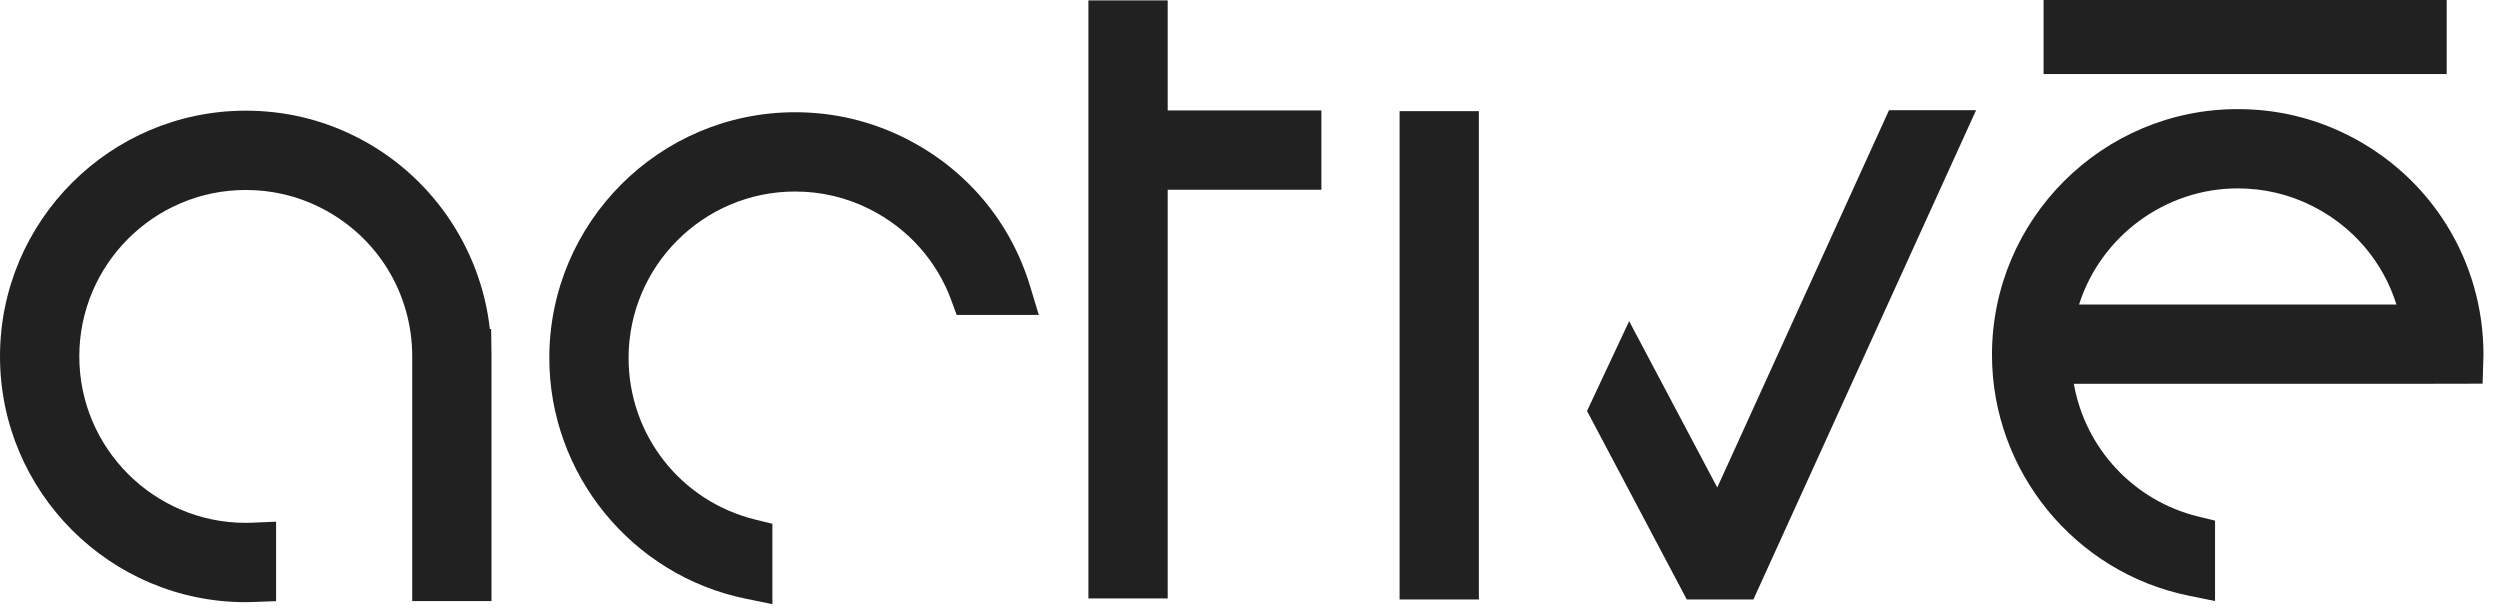 <?xml version="1.0" encoding="UTF-8"?>
<svg width="115px" height="28px" viewBox="0 0 115 28" version="1.1" xmlns="http://www.w3.org/2000/svg" xmlns:xlink="http://www.w3.org/1999/xlink">
    <!-- Generator: Sketch 49.2 (51160) - http://www.bohemiancoding.com/sketch -->
    <title>logo</title>
    <desc>Created with Sketch.</desc>
    <defs></defs>
    <g id="Symbols" stroke="none" stroke-width="1" fill="none" fill-rule="evenodd">
        <g id="logo-black" fill="#212121">
            <g id="logo">
                <path d="M22.593,15.137 L22.534,15.137 C22.112,11.354 19.786,7.997 16.36,6.282 C14.782,5.491 13.081,5.091 11.304,5.091 C5.072,5.091 -0,10.162 -0,16.395 C-0,22.628 5.072,27.7 11.304,27.7 C11.433,27.7 11.561,27.695 11.688,27.69 L12.7,27.653 L12.7,23.997 L11.636,24.043 C11.526,24.047 11.416,24.051 11.304,24.051 C7.082,24.051 3.648,20.616 3.648,16.395 C3.648,12.172 7.082,8.739 11.304,8.739 C12.509,8.739 13.66,9.008 14.727,9.543 C17.339,10.852 18.962,13.477 18.962,16.395 L18.962,27.649 L22.609,27.649 L22.609,16.387 L22.593,15.137 Z" id="Fill-1"></path>
                <path d="M41.628,6.354 C40.049,5.564 38.349,5.163 36.572,5.163 C30.339,5.163 25.268,10.235 25.268,16.467 C25.268,21.815 29.069,26.472 34.306,27.541 L35.53,27.792 L35.53,24.094 L34.753,23.903 C31.315,23.063 28.915,20.004 28.915,16.467 C28.915,12.245 32.35,8.81 36.572,8.81 C37.776,8.81 38.928,9.081 39.994,9.616 C41.755,10.497 43.093,11.99 43.762,13.819 L44.006,14.487 L47.785,14.487 L47.387,13.172 C46.483,10.183 44.438,7.762 41.628,6.354" id="Fill-4"></path>
                <polygon id="Fill-6" points="53.714 0.018 50.067 0.018 50.067 27.528 53.714 27.528 53.714 8.728 60.784 8.728 60.784 5.08 53.714 5.08"></polygon>
                <polygon id="Fill-8" points="64.381 27.576 68.028 27.576 68.028 5.113 64.381 5.113"></polygon>
                <polygon id="Fill-10" points="94.004 3.406 112.548 3.406 112.548 0 94.004 0"></polygon>
                <path d="M110.236,14.007 L95.637,14.007 C96.637,10.87 99.593,8.666 102.935,8.666 C104.139,8.666 105.291,8.937 106.356,9.471 C108.236,10.412 109.618,12.039 110.236,14.007 M107.991,6.209 C106.413,5.419 104.712,5.019 102.935,5.019 C96.702,5.019 91.631,10.09 91.631,16.322 C91.631,21.67 95.431,26.328 100.67,27.399 L101.892,27.649 L101.892,23.949 L101.116,23.76 C98.146,23.033 95.92,20.623 95.396,17.654 L111.606,17.654 L114.2,17.649 L114.232,16.586 C114.236,16.498 114.24,16.41 114.24,16.322 C114.24,12.015 111.845,8.14 107.991,6.209" id="Fill-11"></path>
                <polygon id="Fill-12" points="86.894 5.07 78.994 22.425 74.941 14.773 73.003 18.905 77.592 27.576 80.656 27.576 90.9 5.07"></polygon>
            </g>
        </g>
    </g>
</svg>
